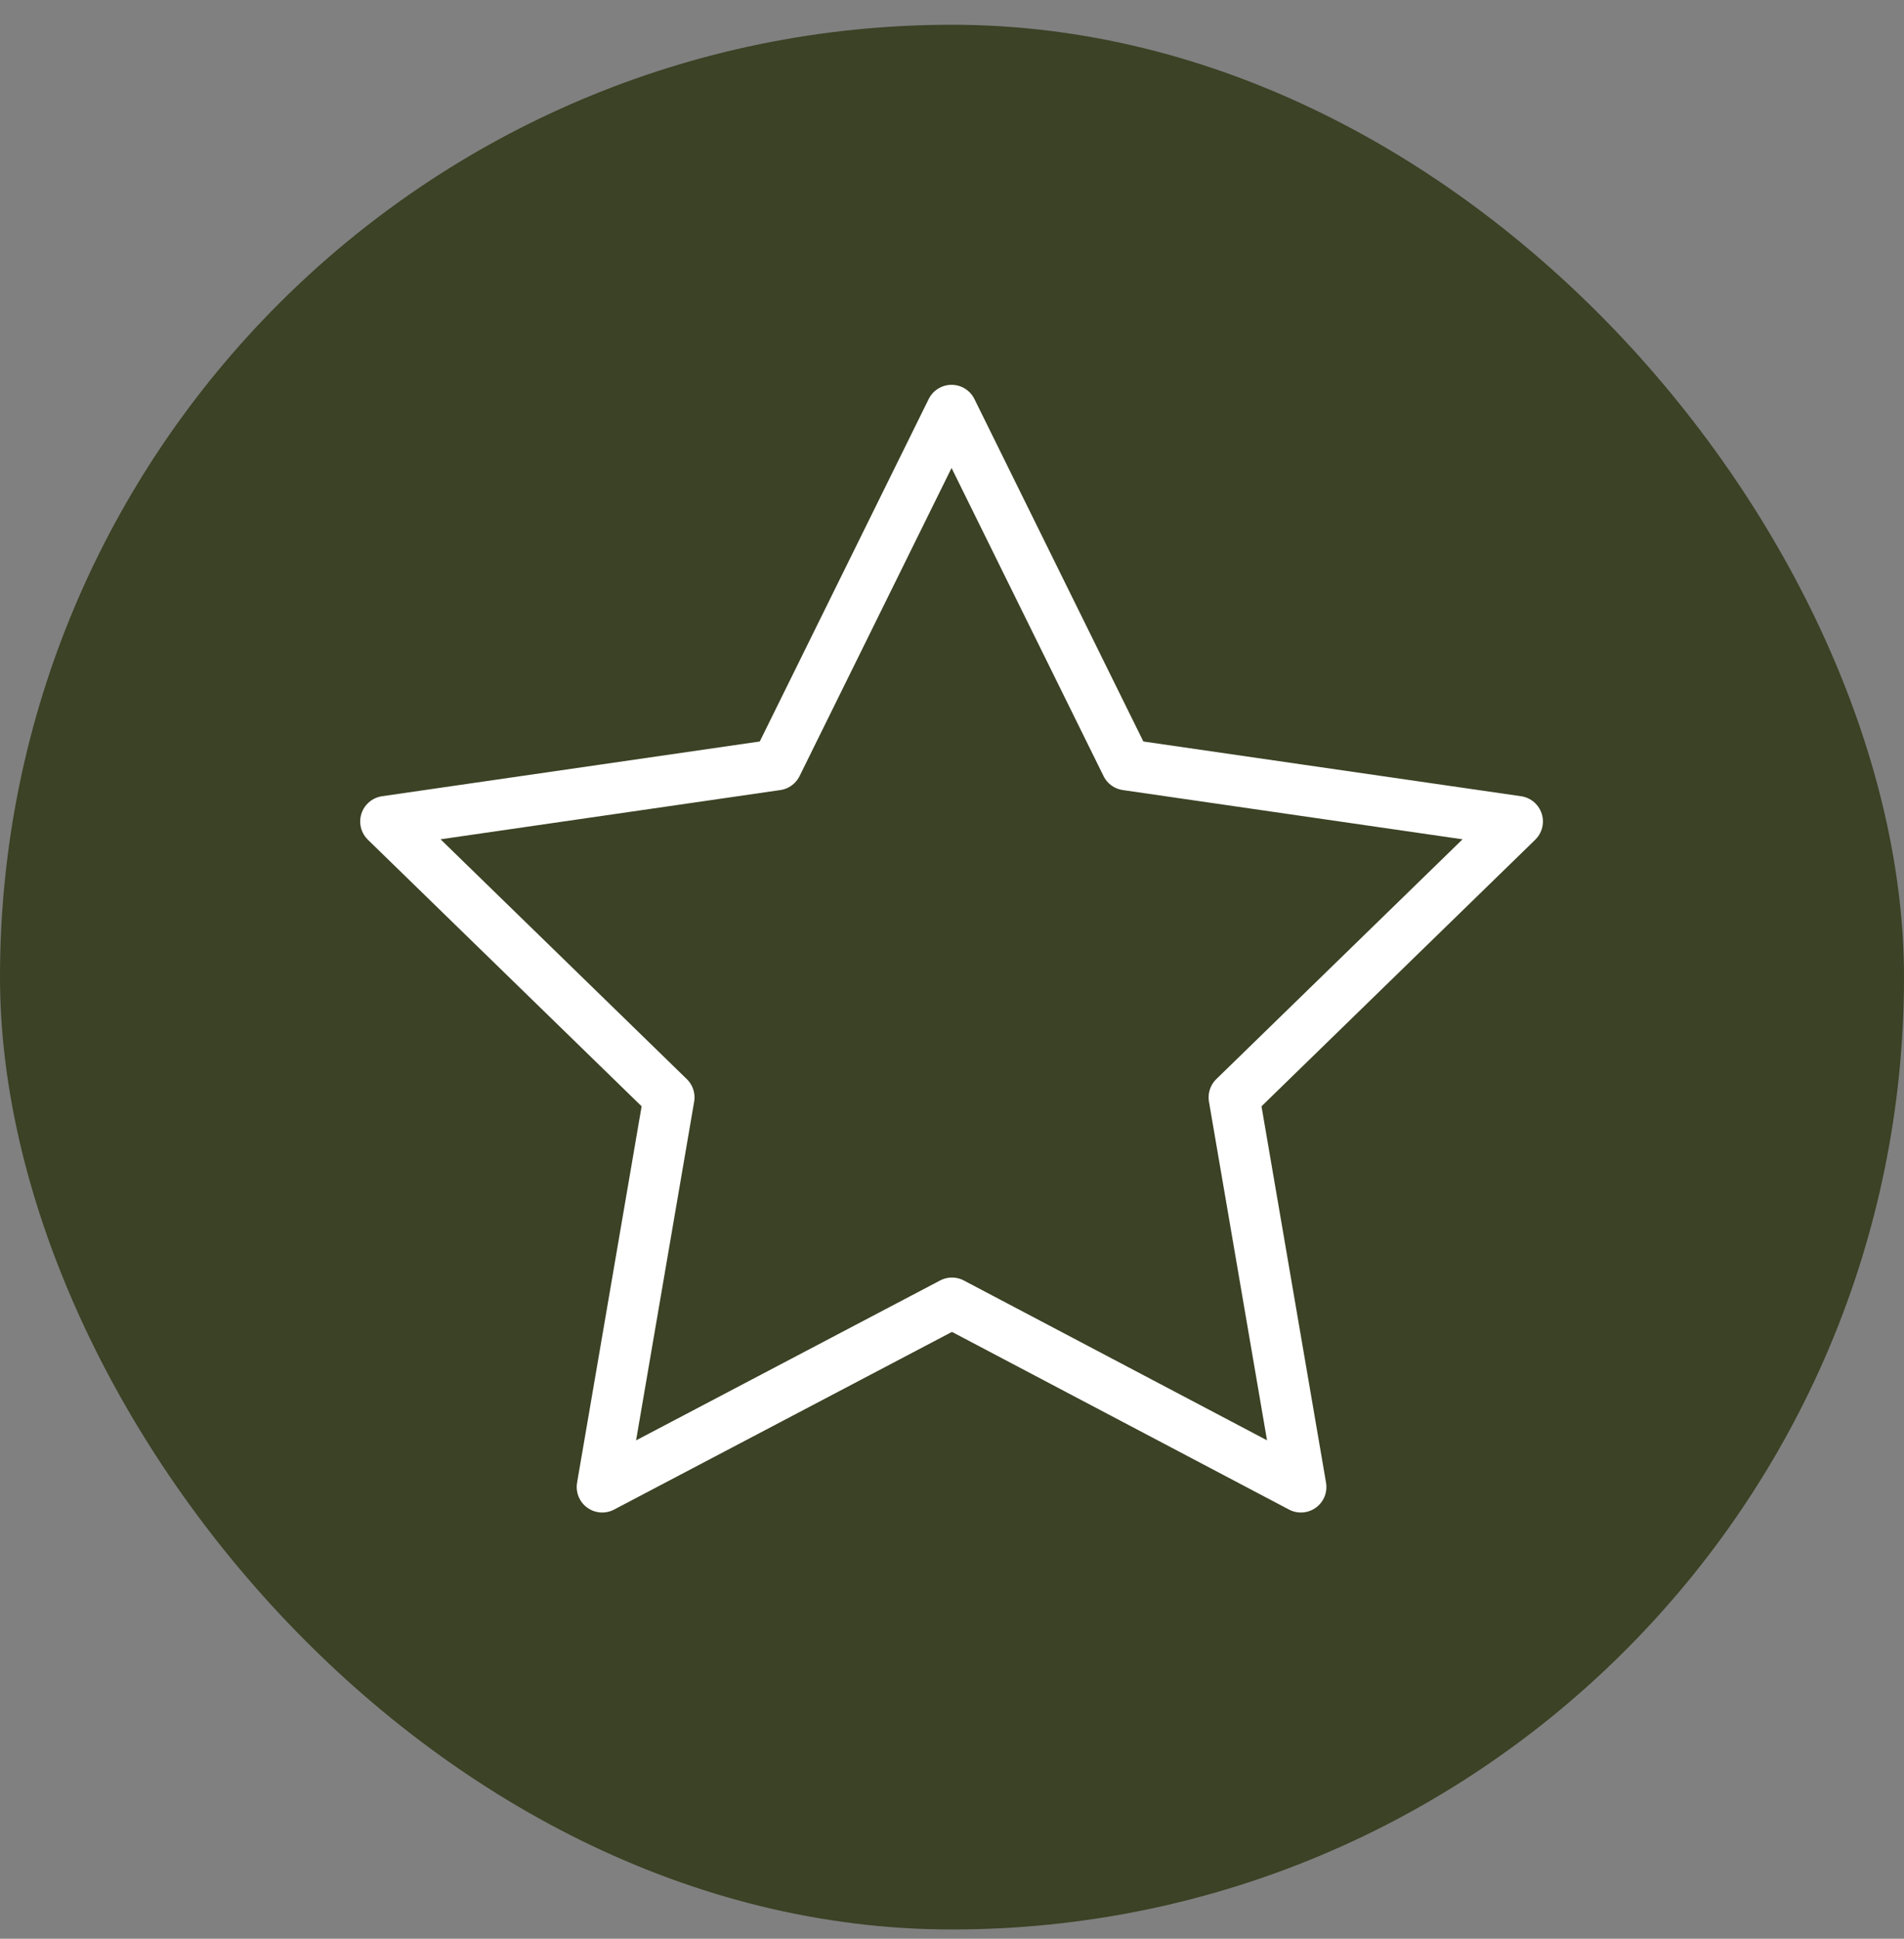 <svg width="56" height="57" viewBox="0 0 56 57" fill="none" xmlns="http://www.w3.org/2000/svg">
<rect x="0" y="0" width="56" height="57" fill="#808080" stroke="none"/>
<rect y="0.728" width="56" height="56" rx="28" fill="#3B4225"/>
<path fill-rule="evenodd" clip-rule="evenodd" d="M27.999 38.311L17.712 43.719L19.677 32.264L11.344 24.152L22.844 22.486L27.987 12.064L33.13 22.486L44.63 24.152L36.297 32.264L38.262 43.719L27.999 38.311Z" stroke="white" stroke-width="1.5" stroke-linecap="round" stroke-linejoin="round"/>
</svg>
